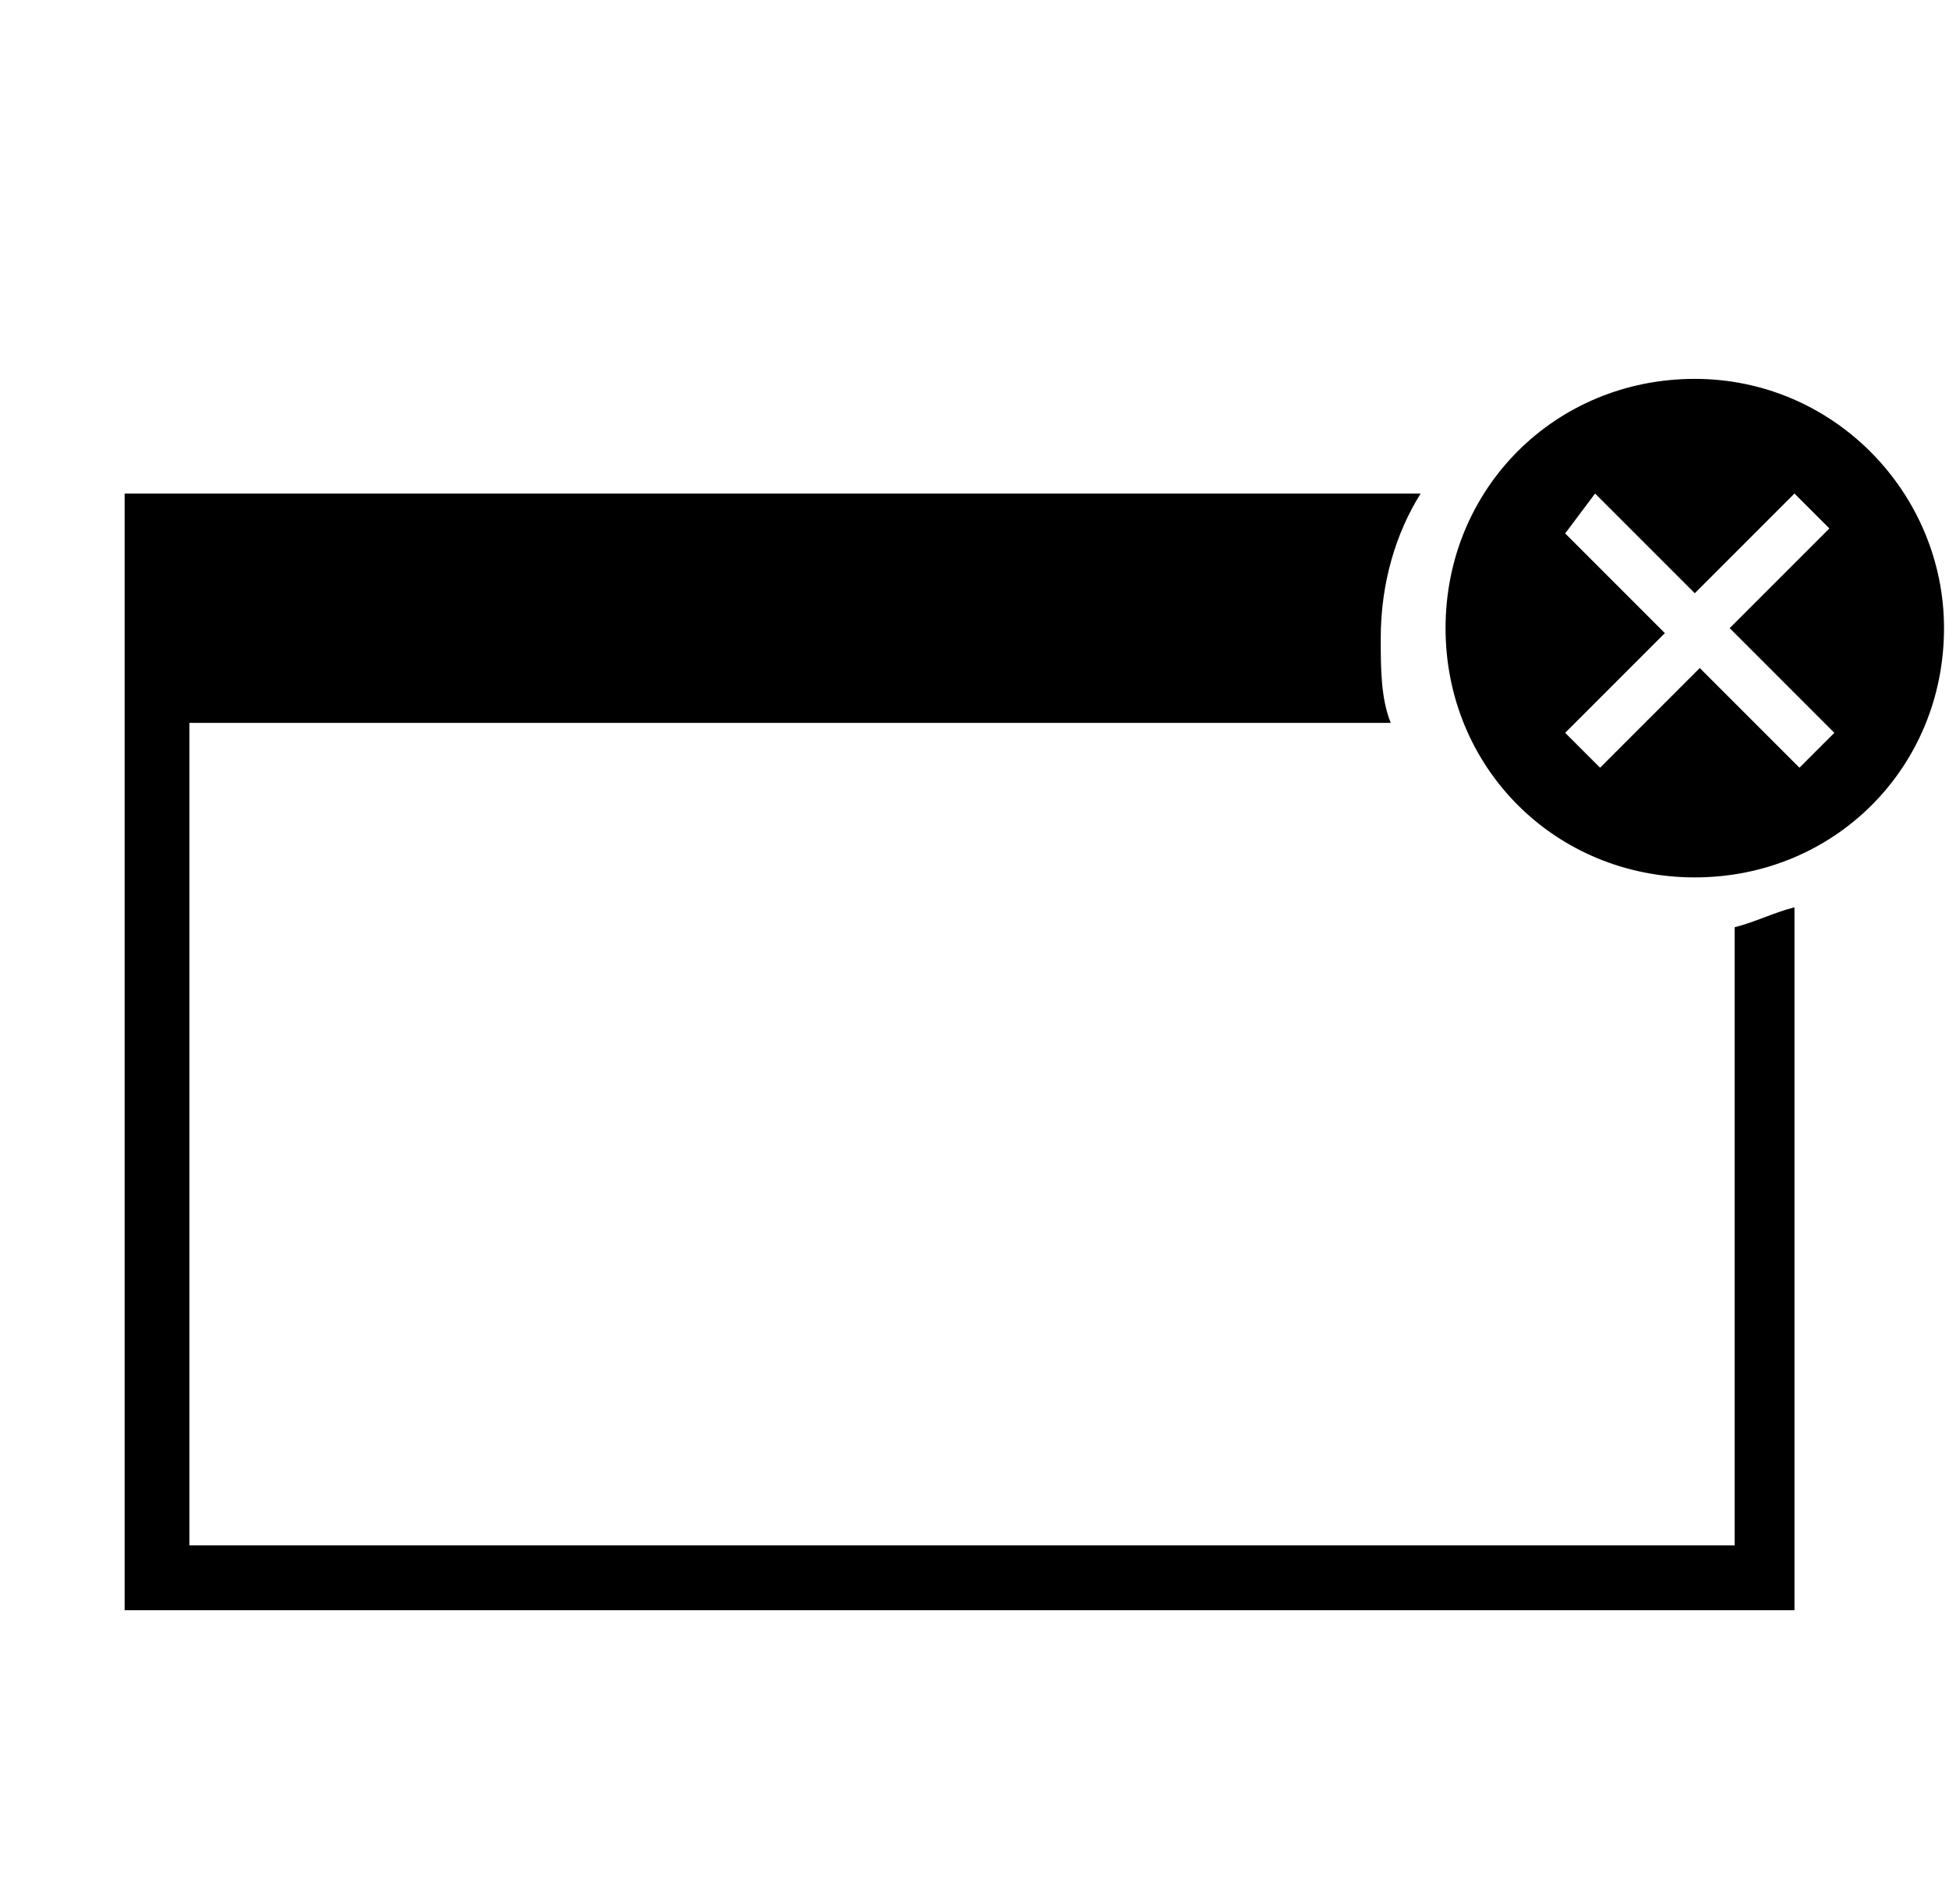 <?xml version="1.0" encoding="utf-8"?>
<!-- Generator: Adobe Illustrator 22.0.0, SVG Export Plug-In . SVG Version: 6.00 Build 0)  -->
<svg version="1.1" id="Capa_1" xmlns="http://www.w3.org/2000/svg" xmlns:xlink="http://www.w3.org/1999/xlink" x="0px" y="0px"
	 viewBox="0 0 39.1 38.2" style="enable-background:new 0 0 39.1 38.2;" xml:space="preserve">
<g>
	<g>
		<path d="M34,7.6c-2.8,0-5,2.2-5,5c0,2.8,2.2,5,5,5c2.8,0,5-2.2,5-5C39,9.9,36.8,7.6,34,7.6z M36.8,14.7l-0.7,0.7l-2-2l-2,2
			l-0.7-0.7l2-2l-2-2L32,9.9l2,2l2-2l0.7,0.7l-2,2L36.8,14.7z"/>
	</g>
	<path d="M34.8,18.6v12.4h-31V14.5h24.1c-0.2-0.5-0.2-1.1-0.2-1.7c0-1.1,0.3-2.1,0.8-2.9H2.5v1.3v3.4v17.7h0.2h1.1h31h0.8H36V18.2
		C35.6,18.3,35.2,18.5,34.8,18.6z"/>
</g>
</svg>
